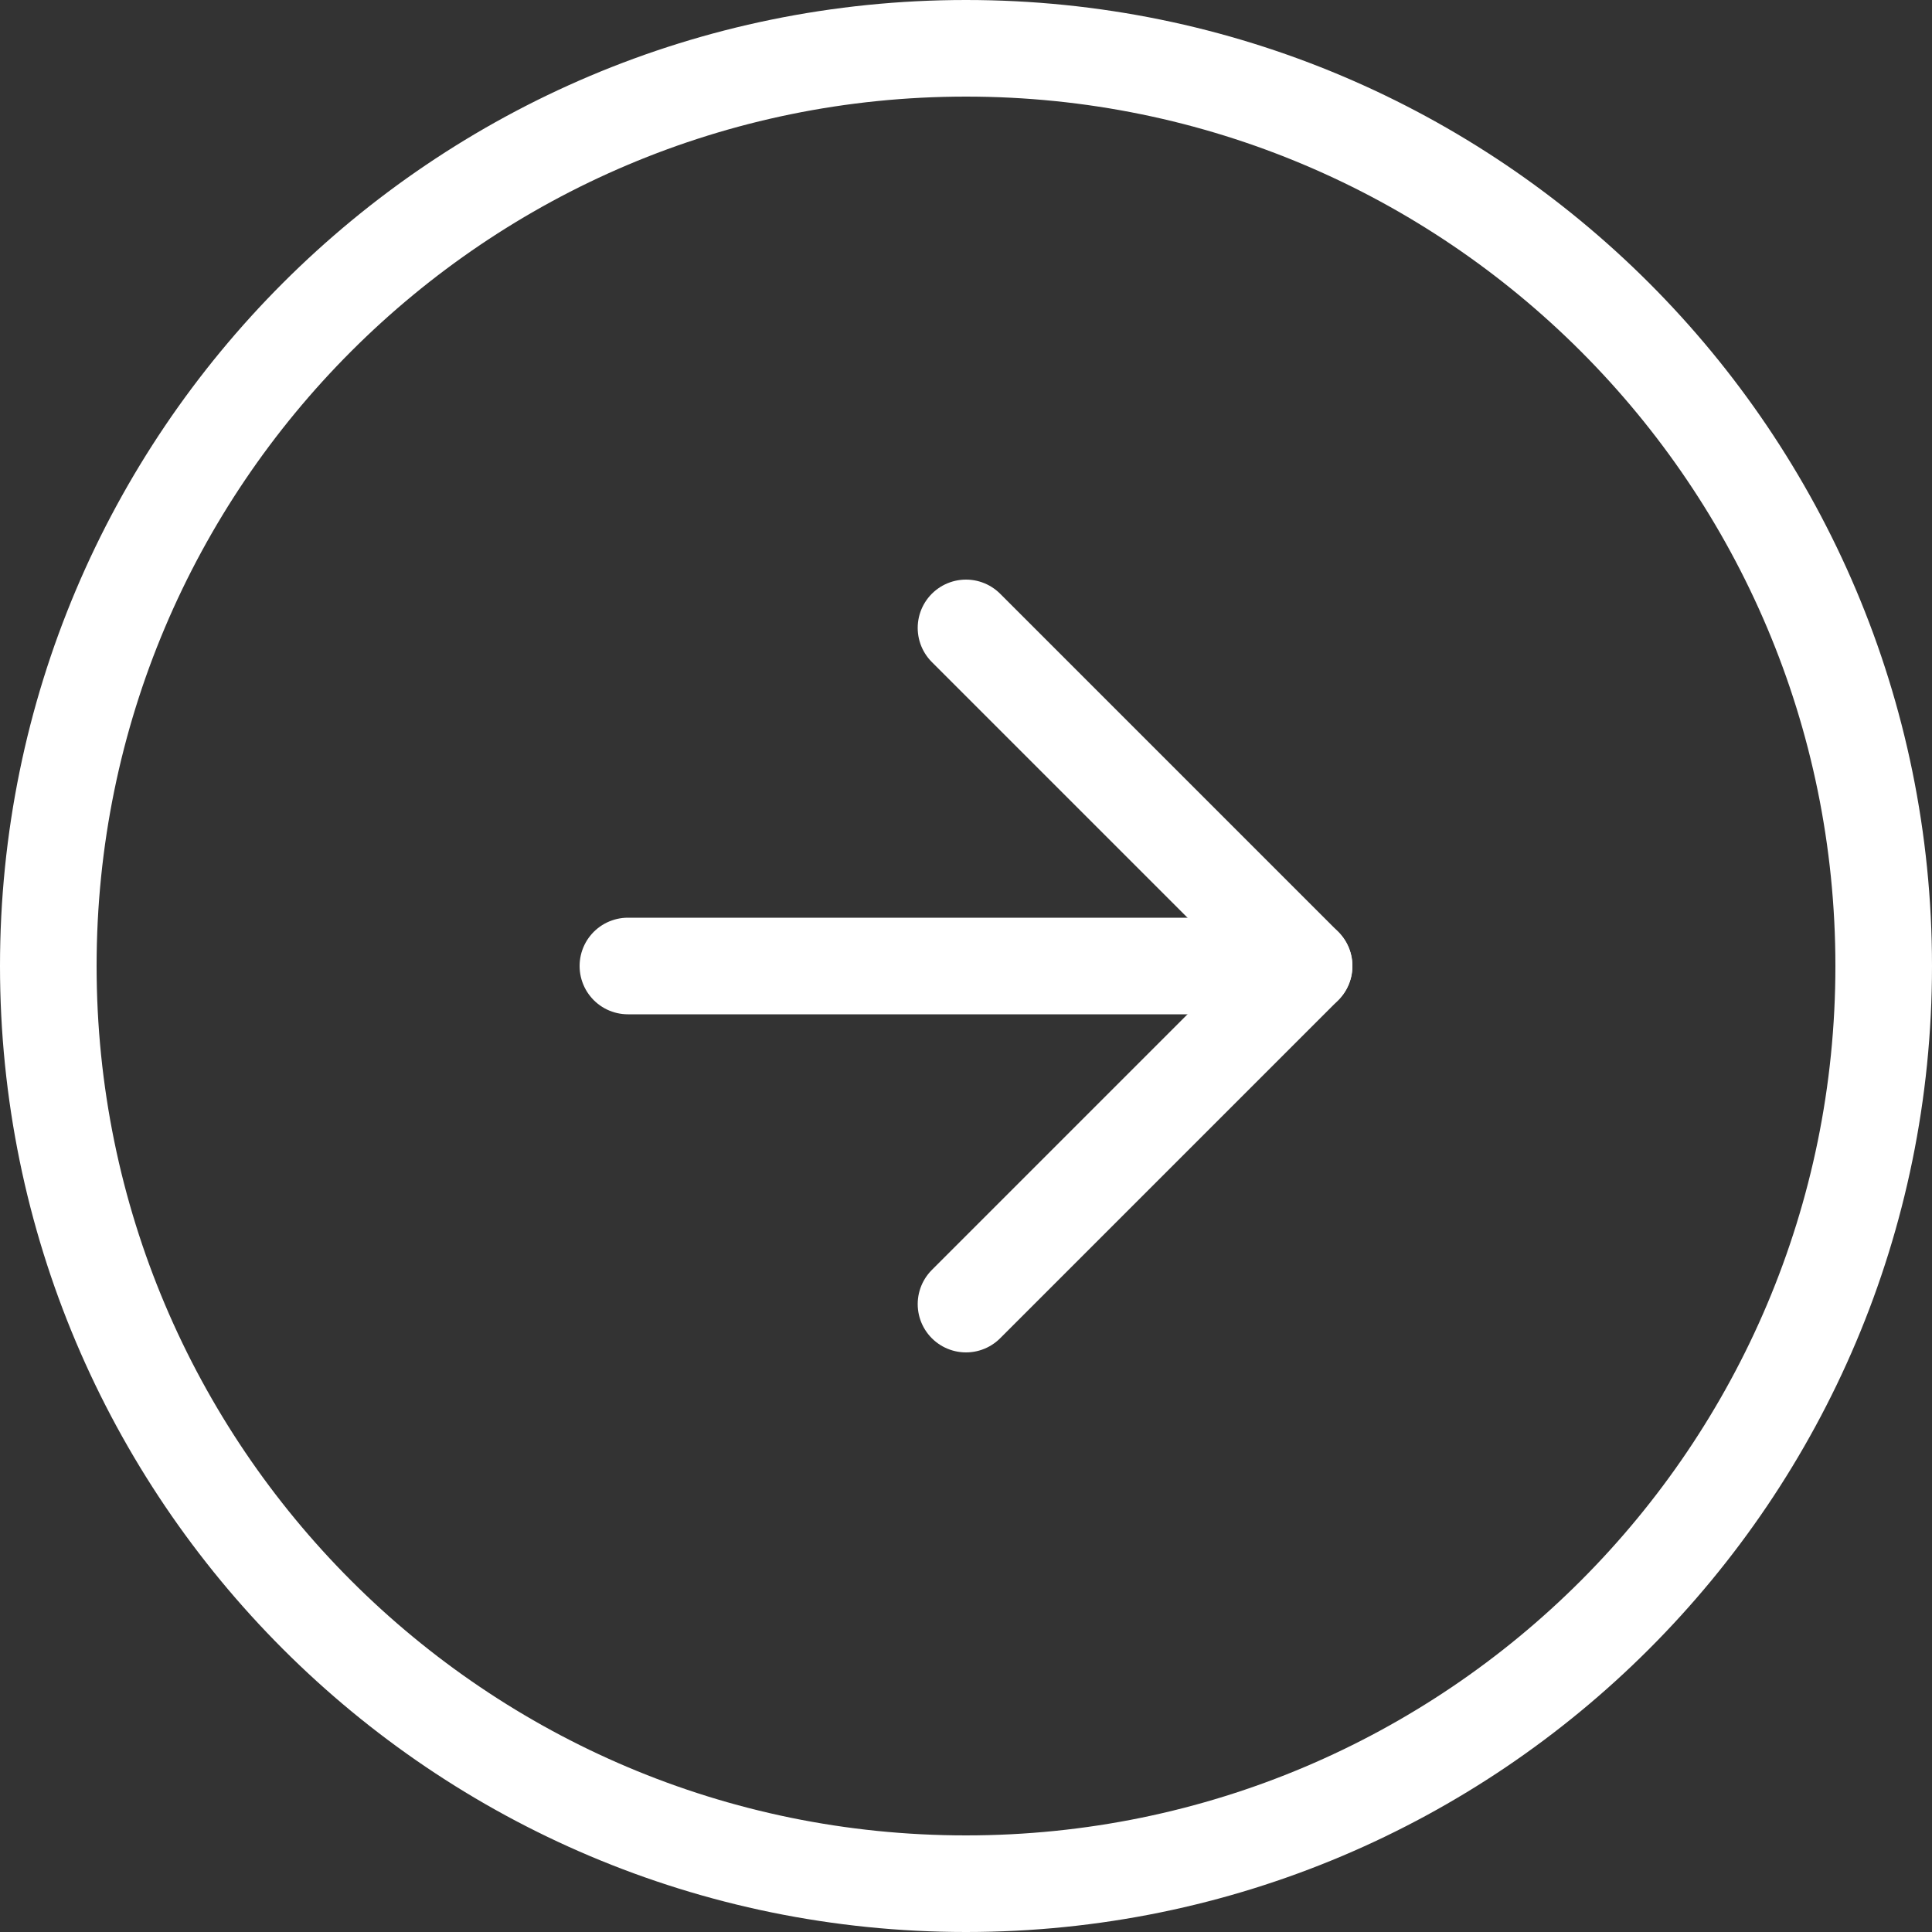 <svg width="40" height="40" viewBox="0 0 40 40" fill="none" xmlns="http://www.w3.org/2000/svg">
<rect x="0" y="0" width="40" height="40" fill="#333333" stroke="none"/>
<path d="M1 20C1 9.507 9.507 1 20 1C30.493 1 39 9.507 39 20C39 30.493 30.493 39 20 39C9.507 39 1 30.493 1 20Z" stroke="white" stroke-width="2"/>
<path d="M13 20H27" stroke="white" stroke-width="2" stroke-linecap="round" stroke-linejoin="round"/>
<path d="M20 13L27 20L20 27" stroke="white" stroke-width="2" stroke-linecap="round" stroke-linejoin="round"/>
</svg>
